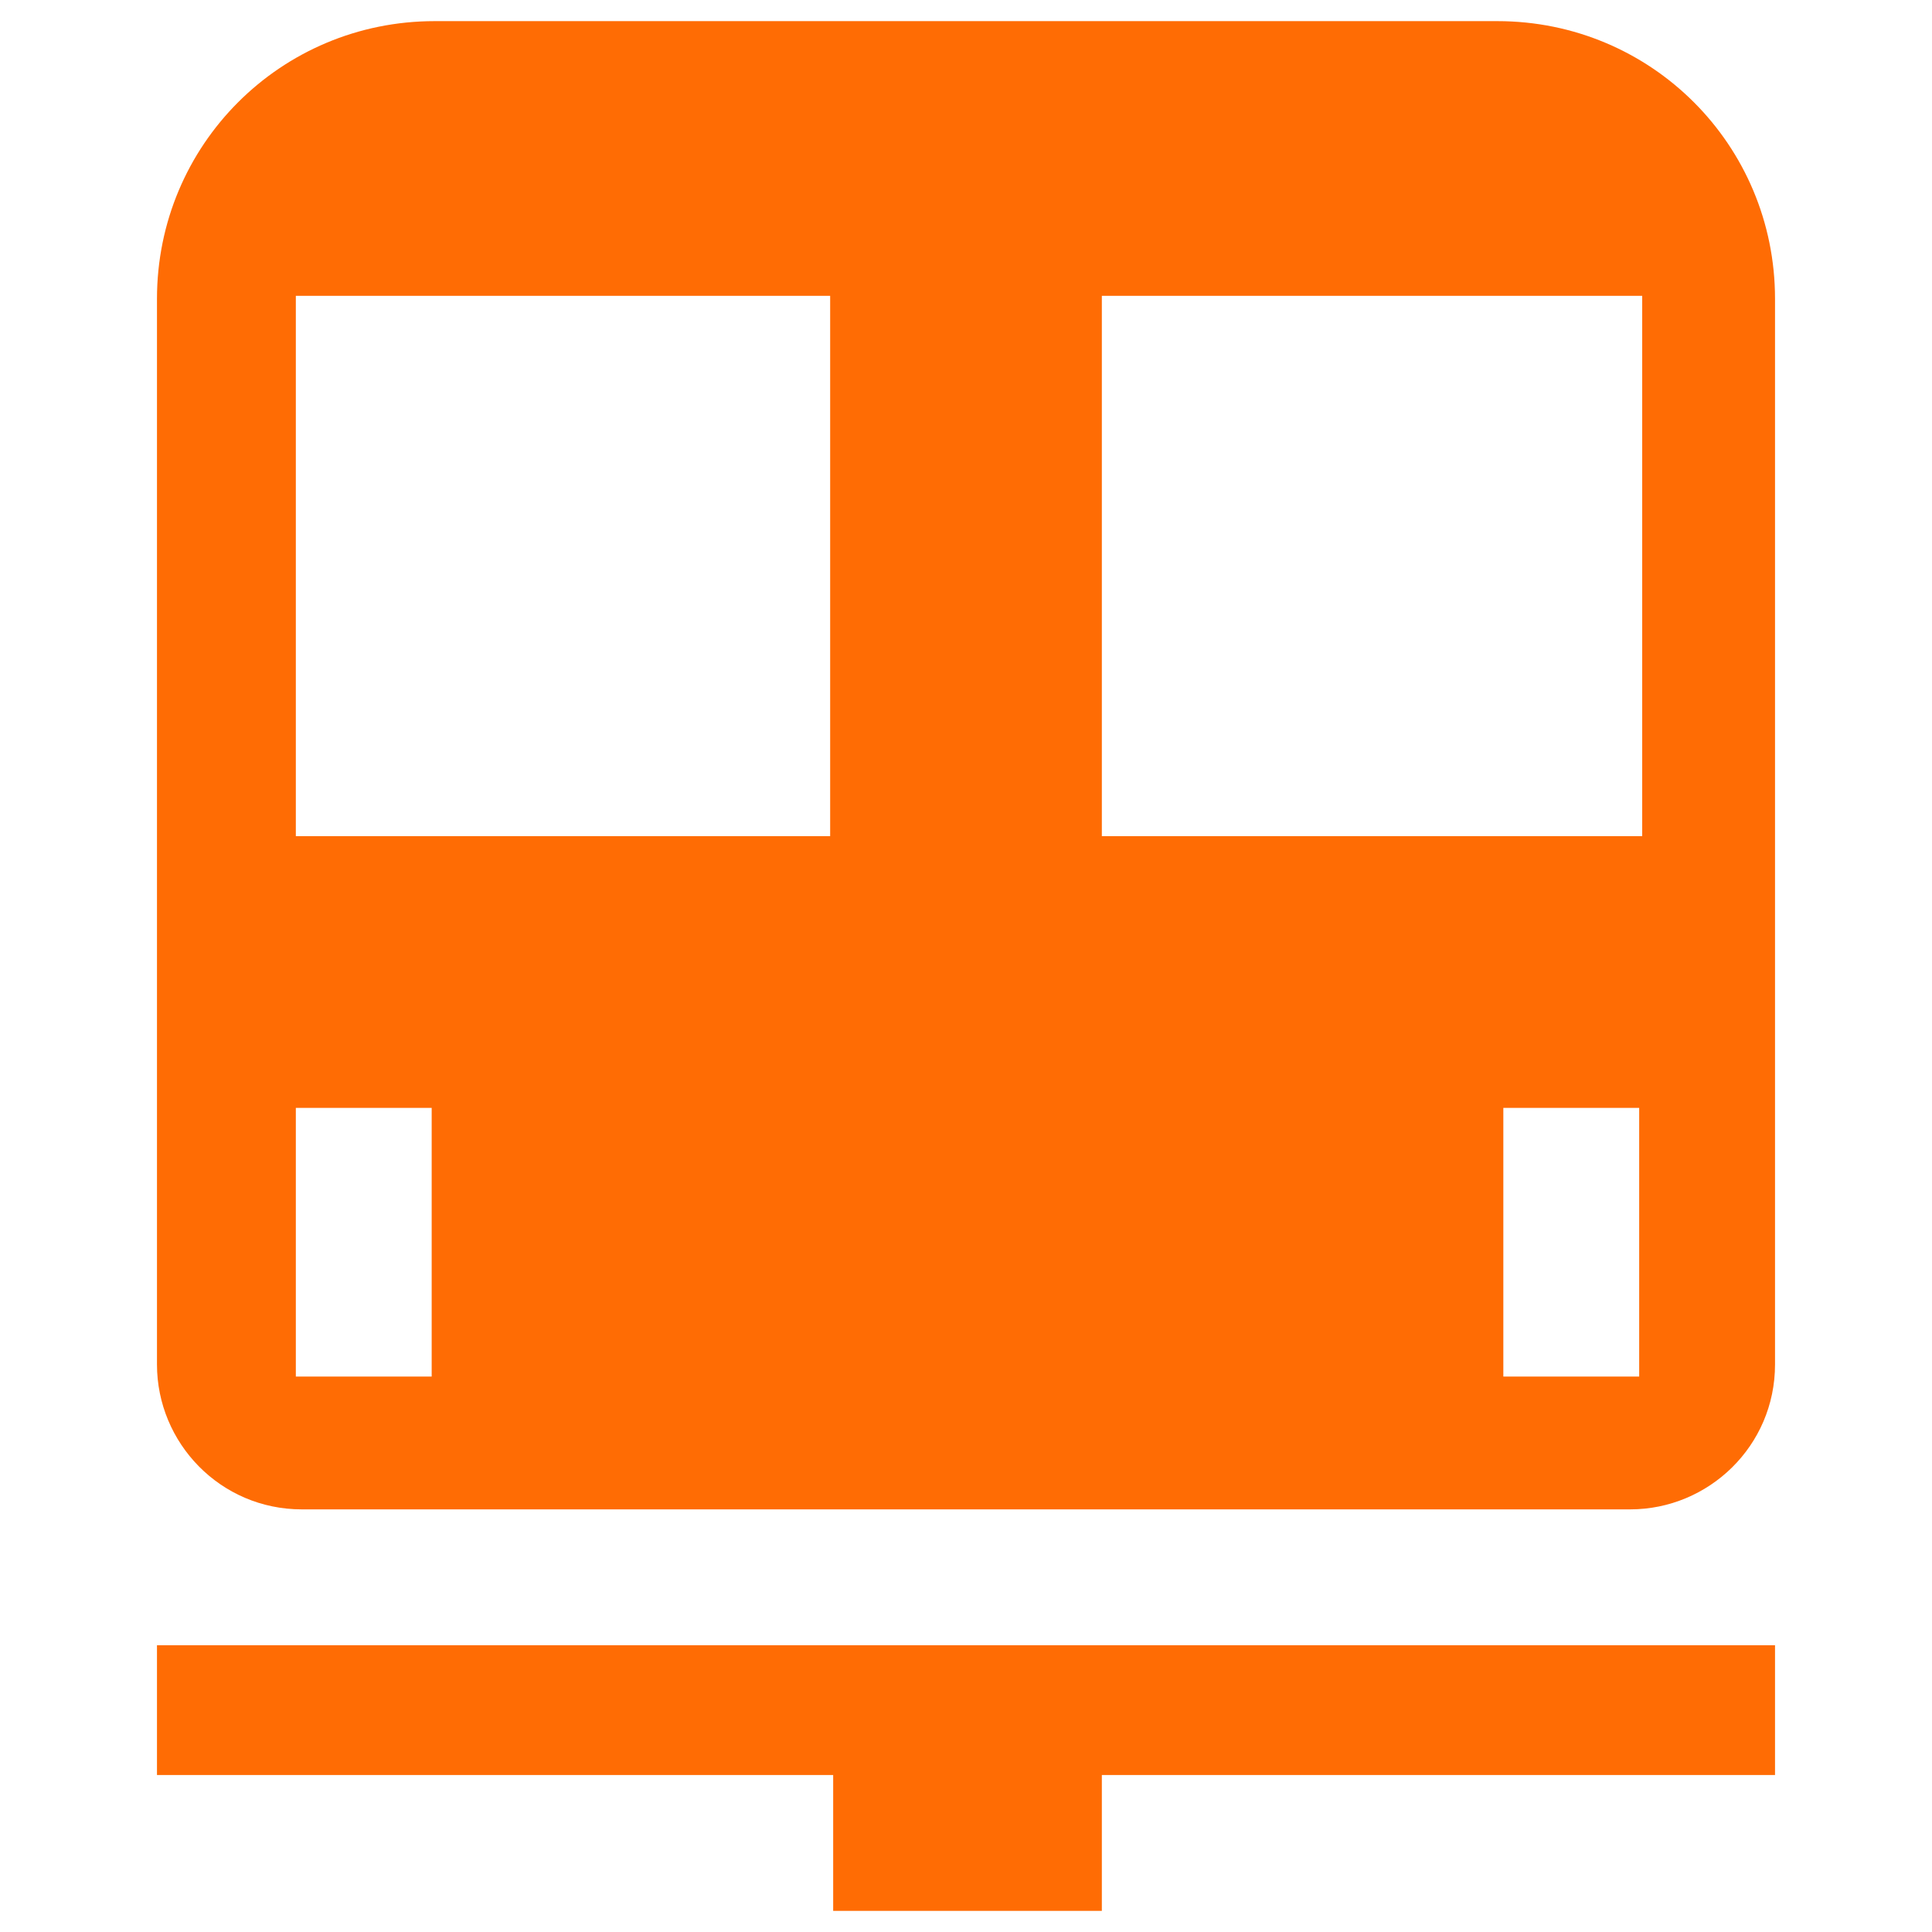 <?xml version="1.0" encoding="utf-8"?>
<!-- Generator: Adobe Illustrator 23.0.2, SVG Export Plug-In . SVG Version: 6.00 Build 0)  -->
<svg version="1.1" id="图层_1" xmlns="http://www.w3.org/2000/svg" xmlns:xlink="http://www.w3.org/1999/xlink" x="0px" y="0px"
	 viewBox="0 0 64 64" style="enable-background:new 0 0 64 64;" xml:space="preserve">
<style type="text/css">
	.st0{fill:#FF6C04;}
</style>
<path class="st0" d="M10,50h44c2.6,0,4.8-2.1,4.8-4.8V9.9c0-5.1-4.1-9.2-9.2-9.2H14.4c-5.1,0-9.2,4.1-9.2,9.2v35.3
	C5.2,47.8,7.3,50,10,50L10,50z M54.3,45.6h-4.5v-8.9h4.5V45.6z M36.5,9.8h17.9v17.9H36.5V9.8z M9.8,9.8h17.7v17.9H9.8V9.8z
	 M9.8,36.7h4.5v8.9H9.8V36.7z M58.8,54.5H5.2v4.3h22.4v4.5h8.9v-4.5h22.3V54.5z"/>
</svg>
